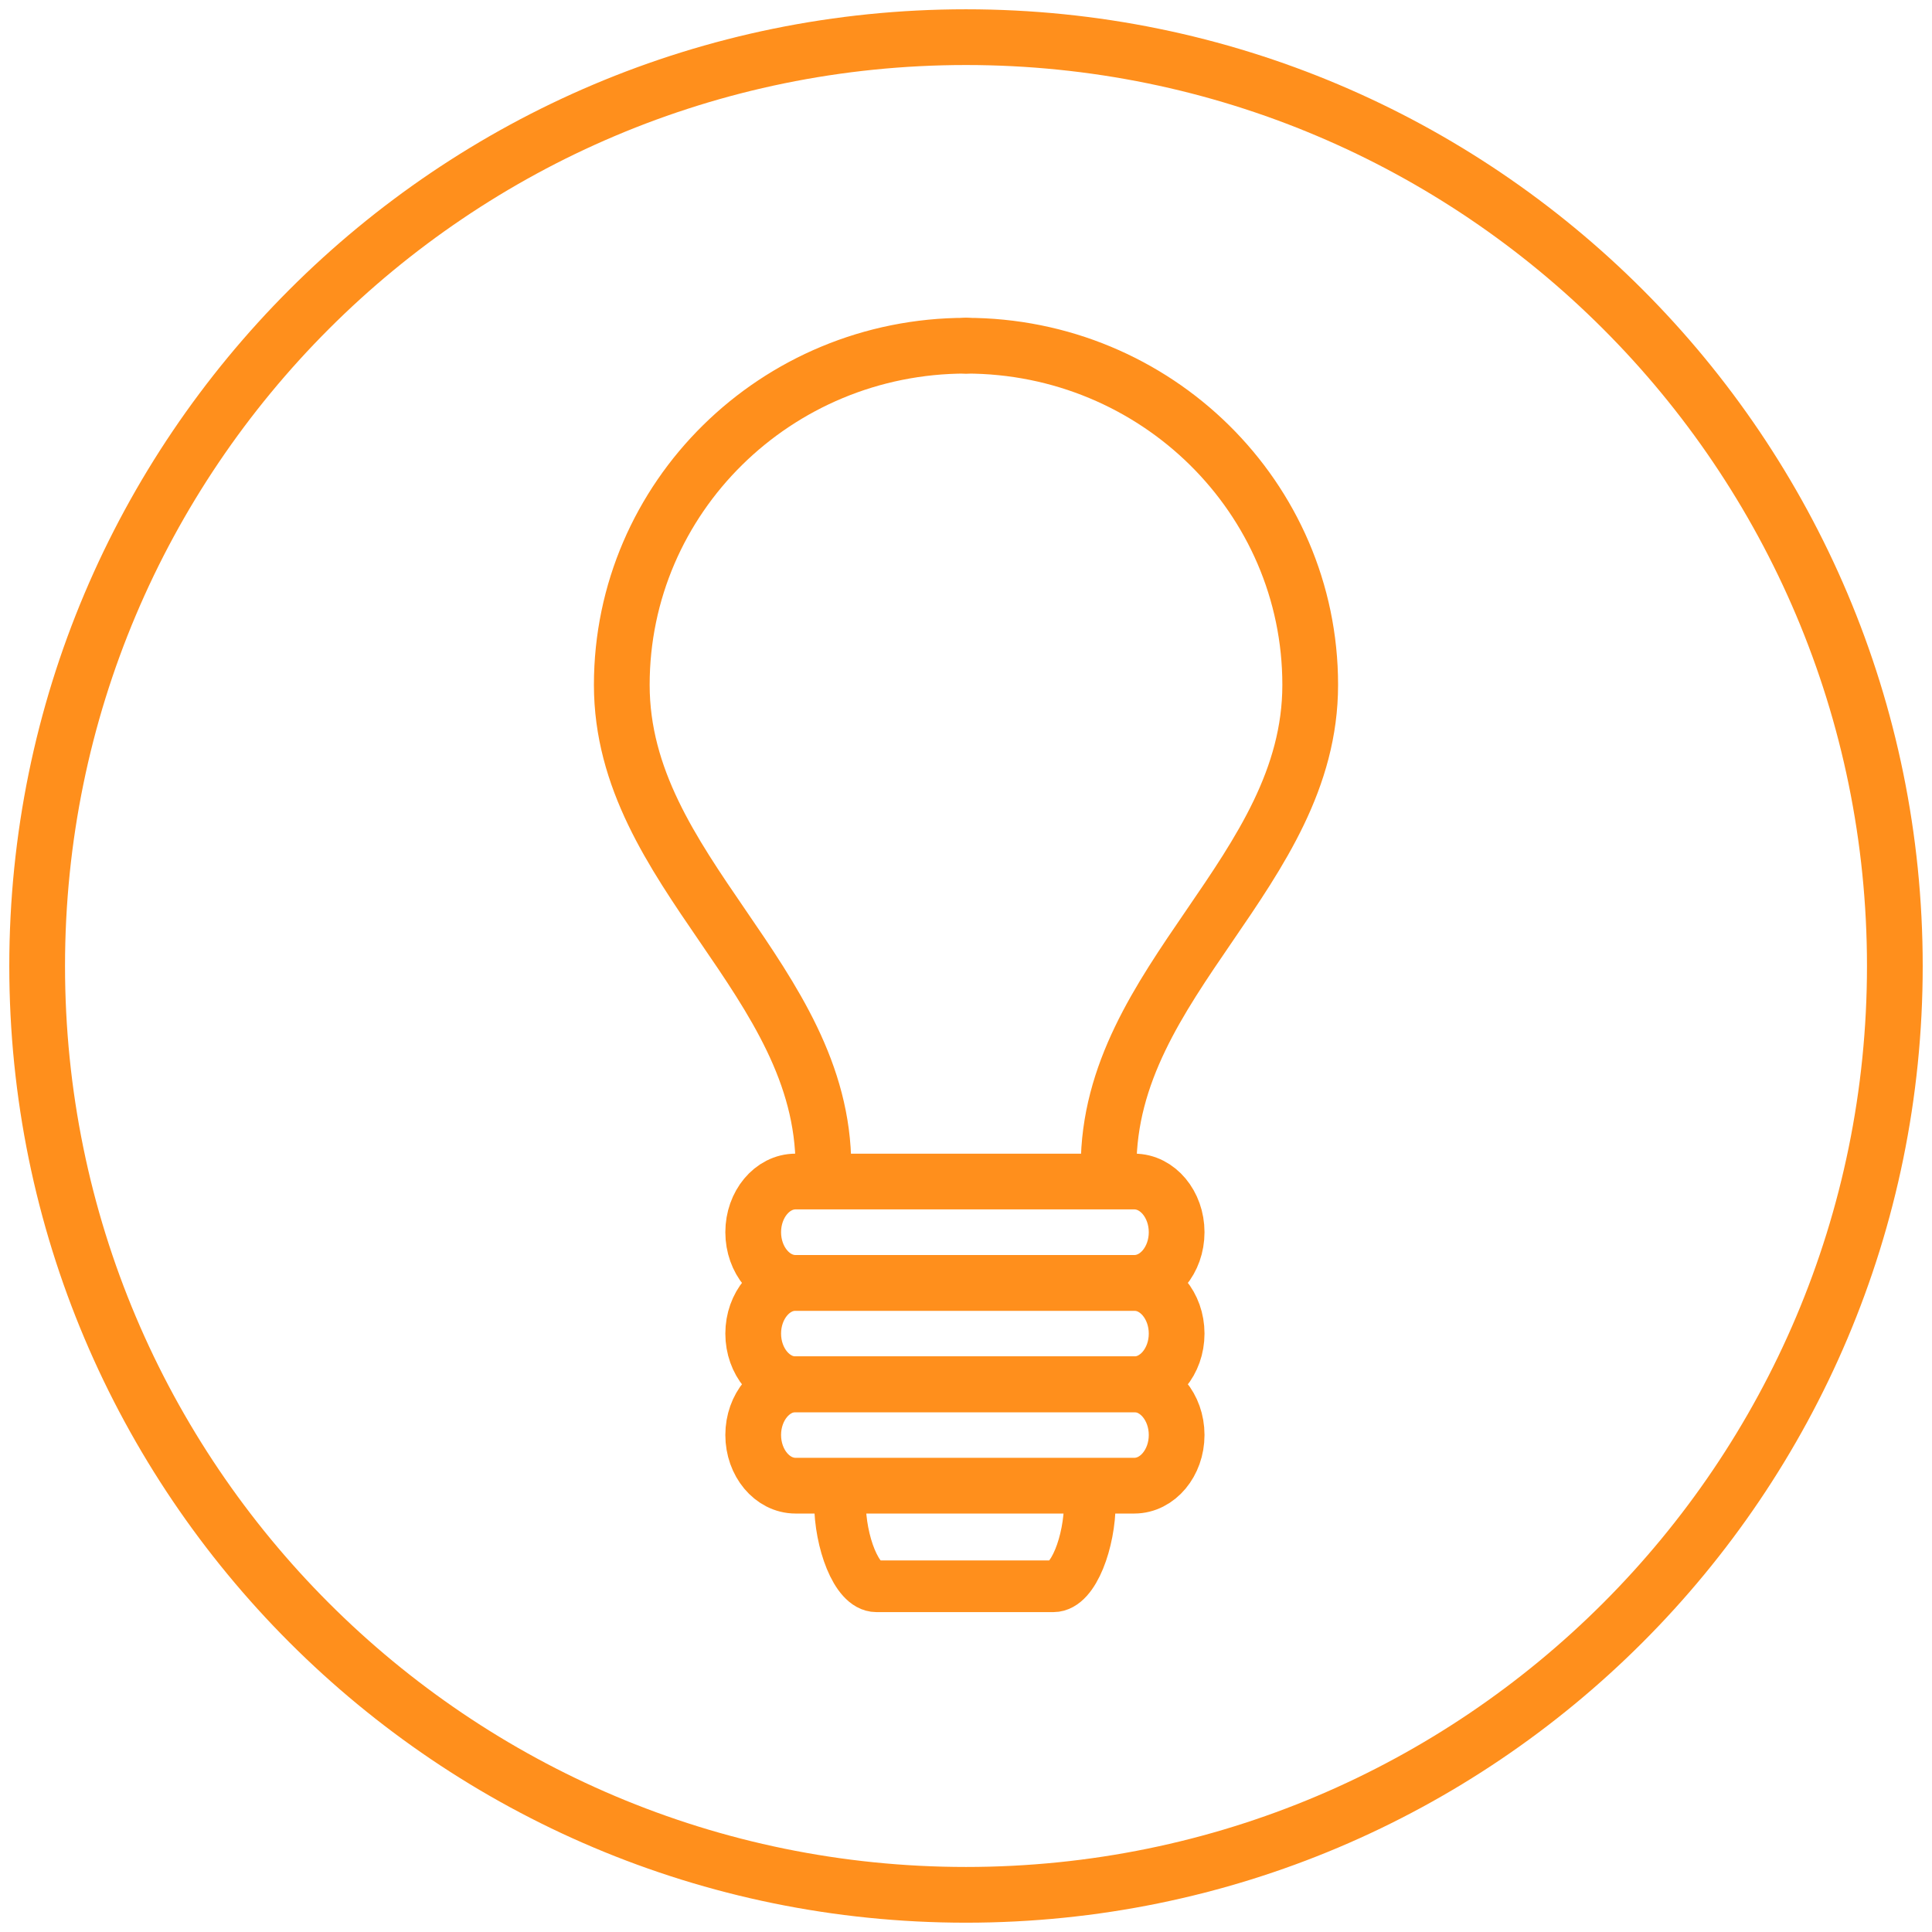 <?xml version="1.0" encoding="UTF-8"?>
<svg width="104px" height="104px" viewBox="0 0 104 104" version="1.1" xmlns="http://www.w3.org/2000/svg" xmlns:xlink="http://www.w3.org/1999/xlink">
    <title>Group 15</title>
    <g id="Asthma-Aktivisten" stroke="none" stroke-width="1" fill="none" fill-rule="evenodd" stroke-linecap="round">
        <g id="Checkliste-Arztgespräch" transform="translate(-243, -1988)" stroke="#FF8F1C">
            <g id="Group-15" transform="translate(245, 1990)">
                <path d="M100,50 C100,77.614 77.615,99.999 50,99.999 C22.387,99.999 0,77.614 0,50 C0,22.385 22.387,0 50,0 C77.615,0 100,22.385 100,50 Z" id="Stroke-1" stroke-width="3" stroke-linejoin="round"></path>
                <path d="M59.059,67.059 L40.824,67.059 C39.571,67.059 38.545,65.831 38.545,64.33 C38.545,62.829 39.571,61.602 40.824,61.602 L59.059,61.602 C60.313,61.602 61.339,62.829 61.339,64.33 C61.339,65.831 60.313,67.059 59.059,67.059" id="Stroke-3" stroke-width="3"></path>
                <path d="M59.059,72.517 L40.824,72.517 C39.571,72.517 38.545,71.289 38.545,69.788 C38.545,68.287 39.571,67.059 40.824,67.059 L59.059,67.059 C60.313,67.059 61.339,68.287 61.339,69.788 C61.339,71.289 60.313,72.517 59.059,72.517" id="Stroke-5" stroke-width="3"></path>
                <path d="M59.059,77.974 L40.824,77.974 C39.571,77.974 38.545,76.746 38.545,75.245 C38.545,73.745 39.571,72.517 40.824,72.517 L59.059,72.517 C60.313,72.517 61.339,73.745 61.339,75.245 C61.339,76.746 60.313,77.974 59.059,77.974" id="Stroke-7" stroke-width="3"></path>
                <path d="M56.666,78.895 C56.666,80.974 55.784,83.39 54.708,83.39 L45.176,83.39 C44.098,83.39 43.217,80.974 43.217,78.895" id="Stroke-9" stroke-width="2.78"></path>
                <path d="M42.324,60.803 C42.324,50.72 31.471,44.95 31.471,34.867 C31.471,24.784 39.767,16.609 50,16.609" id="Stroke-11" stroke-width="3" stroke-linejoin="bevel"></path>
                <path d="M50,16.609 C60.233,16.609 68.529,24.783 68.529,34.866 C68.529,44.95 57.677,50.719 57.677,60.803" id="Stroke-13" stroke-width="3" stroke-linejoin="bevel"></path>
            </g>
        </g>
    </g>
</svg>